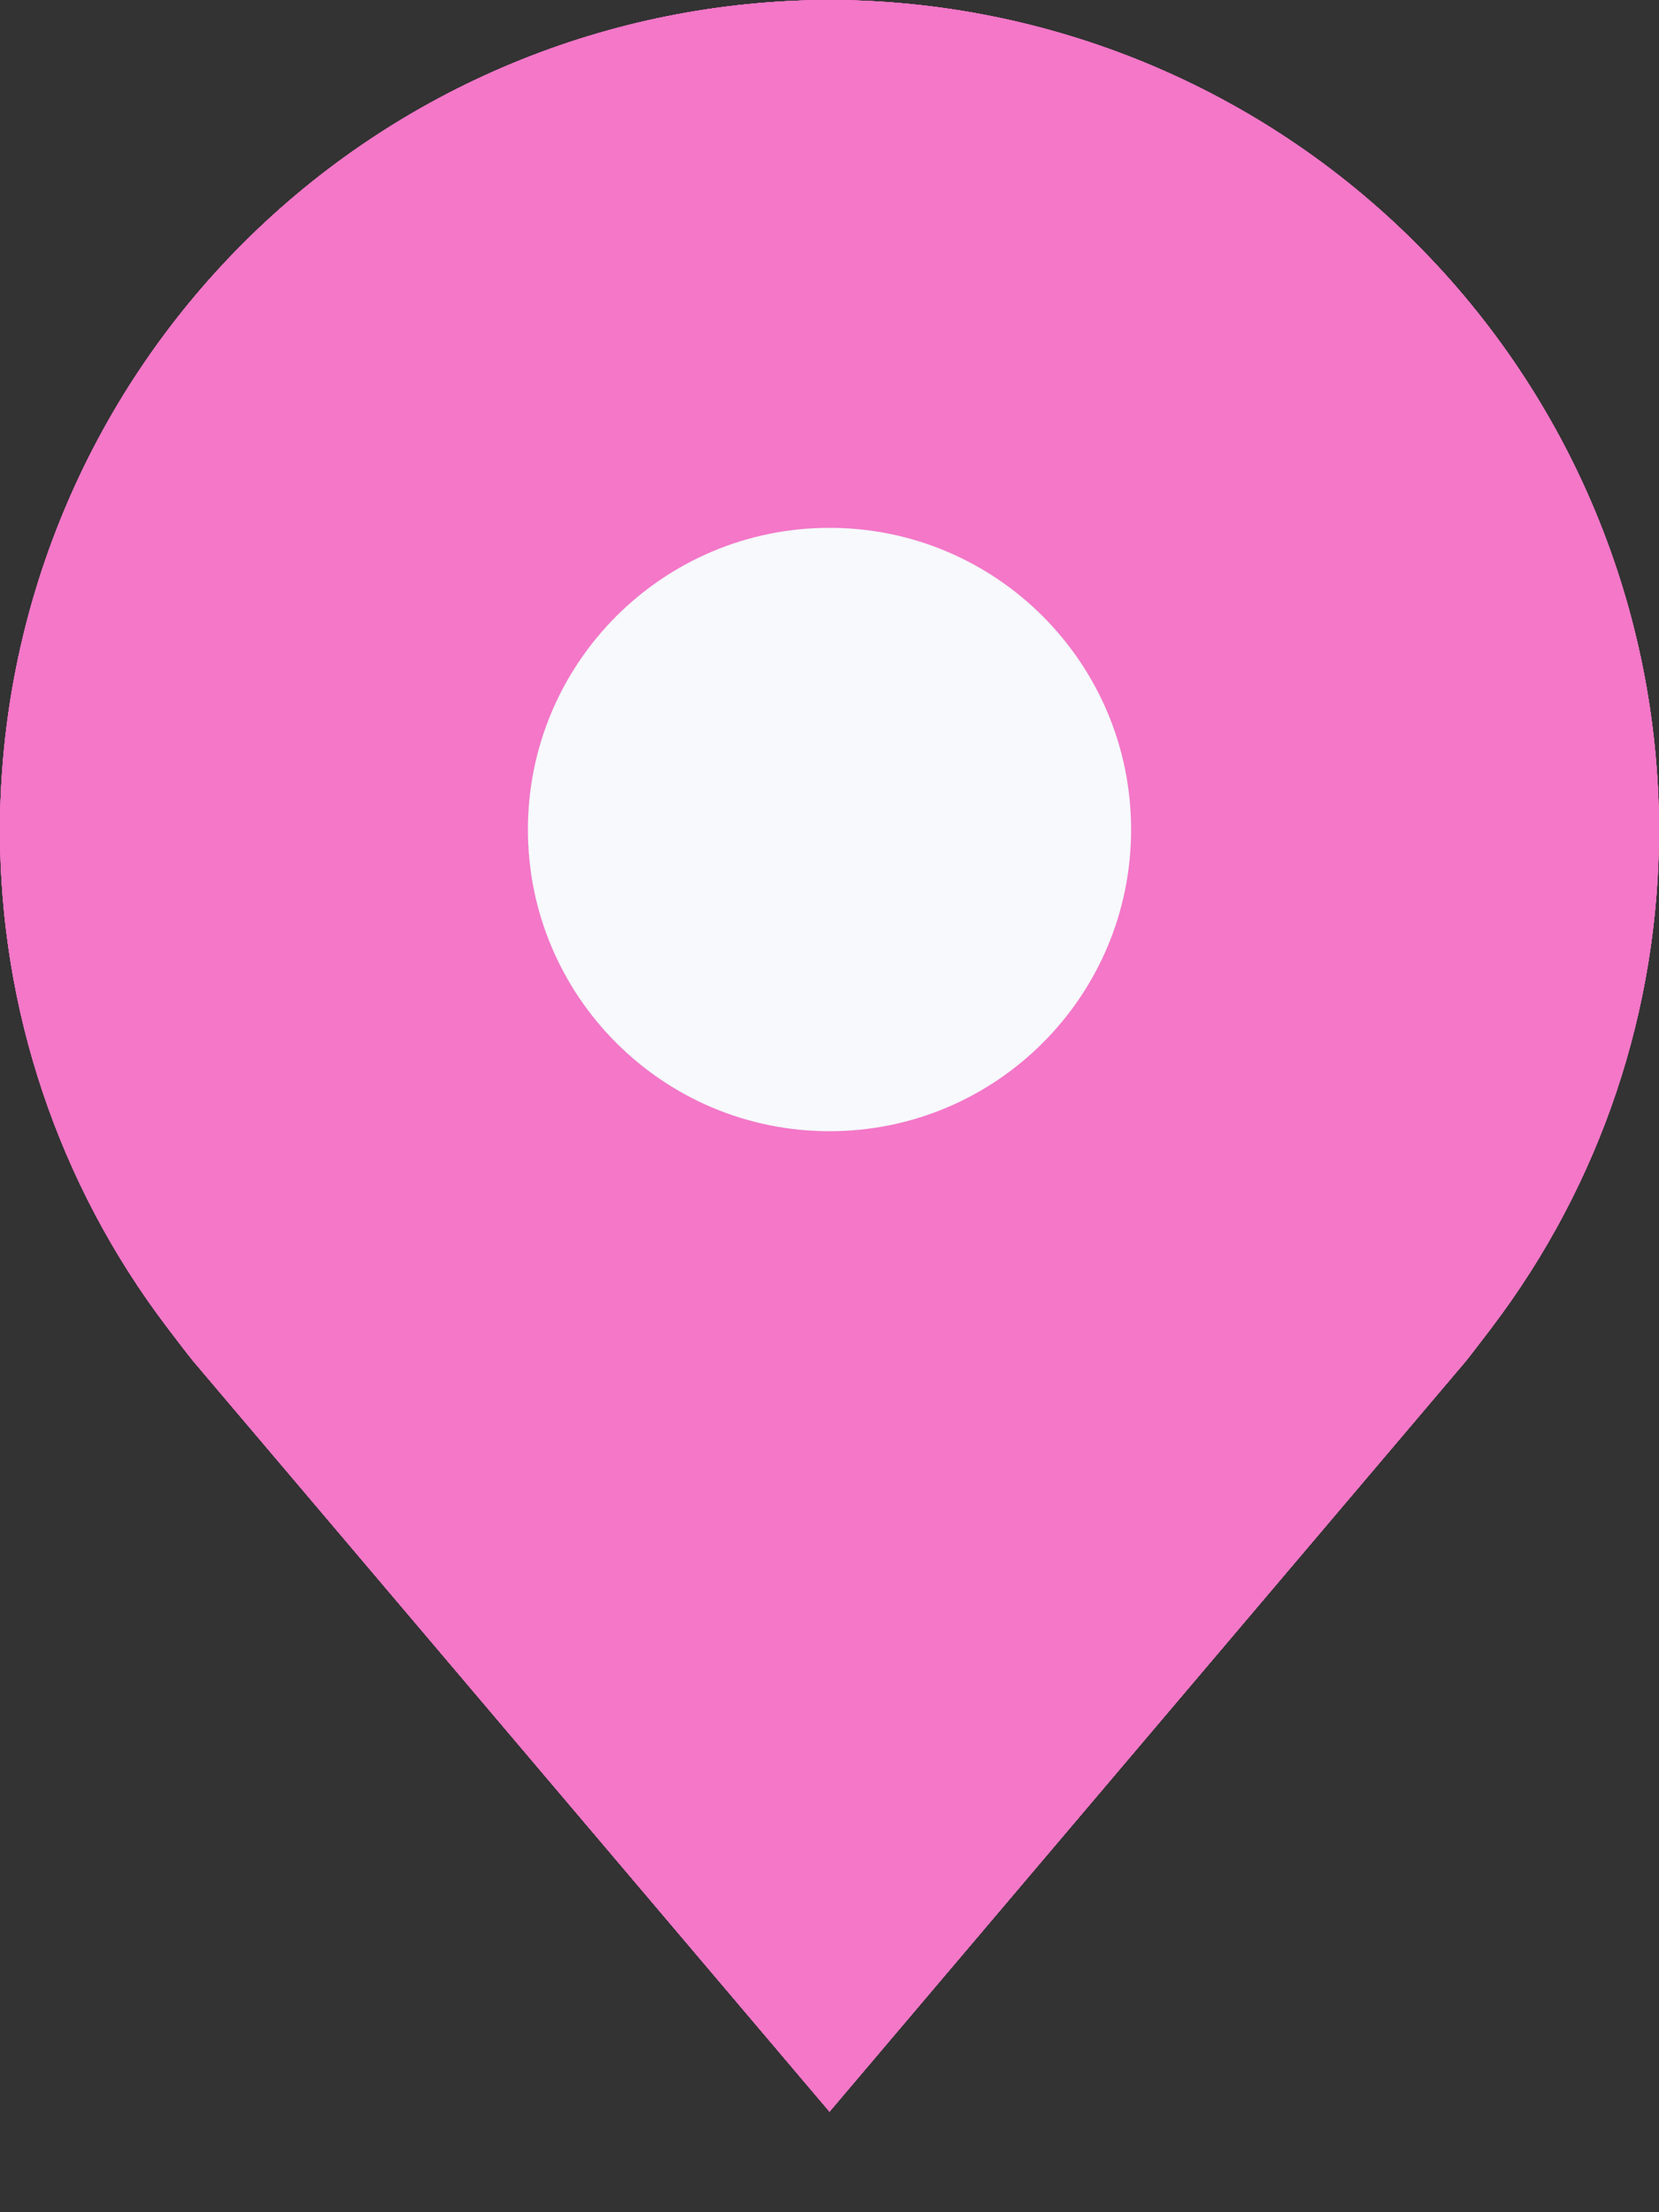 <?xml version="1.0" encoding="UTF-8"?> <svg xmlns="http://www.w3.org/2000/svg" width="15" height="20" viewBox="0 0 15 20" fill="none"><rect x="0" y="0" width="15" height="20" fill="#333333" stroke="none"/> <path d="M7.5 0C5.512 0.002 3.605 0.793 2.199 2.199C0.793 3.605 0.002 5.512 7.97923e-06 7.5C-0.002 9.125 0.528 10.706 1.511 12C1.511 12 1.715 12.269 1.749 12.308L7.5 19.091L13.254 12.305C13.284 12.269 13.489 12 13.489 12L13.49 11.998C14.472 10.704 15.002 9.124 15 7.5C14.998 5.512 14.207 3.605 12.801 2.199C11.395 0.793 9.488 0.002 7.5 0ZM7.5 10.227C6.961 10.227 6.433 10.067 5.985 9.768C5.536 9.468 5.187 9.042 4.98 8.544C4.774 8.045 4.72 7.497 4.825 6.968C4.93 6.439 5.19 5.953 5.572 5.572C5.953 5.19 6.439 4.93 6.968 4.825C7.497 4.72 8.045 4.774 8.544 4.98C9.042 5.187 9.468 5.536 9.768 5.985C10.067 6.433 10.227 6.961 10.227 7.5C10.226 8.223 9.939 8.916 9.427 9.427C8.916 9.939 8.223 10.226 7.5 10.227Z" fill="#F477C8"></path> <path fill-rule="evenodd" clip-rule="evenodd" d="M7.5 0C5.512 0.002 3.605 0.793 2.199 2.199C0.793 3.605 0.002 5.512 7.97923e-06 7.5C-0.002 9.125 0.528 10.706 1.511 12C1.511 12 1.715 12.269 1.749 12.308L7.5 19.091L13.254 12.305C13.284 12.269 13.489 12 13.489 12L13.49 11.998C14.472 10.704 15.002 9.124 15 7.5C14.998 5.512 14.207 3.605 12.801 2.199C11.395 0.793 9.488 0.002 7.5 0ZM5.985 9.768C6.433 10.067 6.961 10.227 7.5 10.227C8.223 10.226 8.916 9.939 9.427 9.427C9.939 8.916 10.226 8.223 10.227 7.5C10.227 6.961 10.067 6.433 9.768 5.985C9.468 5.536 9.042 5.187 8.544 4.98C8.045 4.774 7.497 4.72 6.968 4.825C6.439 4.93 5.953 5.19 5.572 5.572C5.19 5.953 4.93 6.439 4.825 6.968C4.72 7.497 4.774 8.045 4.98 8.544C5.187 9.042 5.536 9.468 5.985 9.768Z" fill="#F477C8"></path> <path fill-rule="evenodd" clip-rule="evenodd" d="M7.5 0C5.512 0.002 3.605 0.793 2.199 2.199C0.793 3.605 0.002 5.512 7.97923e-06 7.5C-0.002 9.125 0.528 10.706 1.511 12C1.511 12 1.715 12.269 1.749 12.308L7.5 19.091L13.254 12.305C13.284 12.269 13.489 12 13.489 12L13.49 11.998C14.472 10.704 15.002 9.124 15 7.5C14.998 5.512 14.207 3.605 12.801 2.199C11.395 0.793 9.488 0.002 7.5 0ZM5.985 9.768C6.433 10.067 6.961 10.227 7.5 10.227C8.223 10.226 8.916 9.939 9.427 9.427C9.939 8.916 10.226 8.223 10.227 7.5C10.227 6.961 10.067 6.433 9.768 5.985C9.468 5.536 9.042 5.187 8.544 4.98C8.045 4.774 7.497 4.72 6.968 4.825C6.439 4.93 5.953 5.19 5.572 5.572C5.19 5.953 4.93 6.439 4.825 6.968C4.72 7.497 4.774 8.045 4.98 8.544C5.187 9.042 5.536 9.468 5.985 9.768Z" fill="#F477C8"></path> <path fill-rule="evenodd" clip-rule="evenodd" d="M7.5 0C5.512 0.002 3.605 0.793 2.199 2.199C0.793 3.605 0.002 5.512 7.97923e-06 7.5C-0.002 9.125 0.528 10.706 1.511 12C1.511 12 1.715 12.269 1.749 12.308L7.5 19.091L13.254 12.305C13.284 12.269 13.489 12 13.489 12L13.49 11.998C14.472 10.704 15.002 9.124 15 7.5C14.998 5.512 14.207 3.605 12.801 2.199C11.395 0.793 9.488 0.002 7.5 0ZM5.985 9.768C6.433 10.067 6.961 10.227 7.5 10.227C8.223 10.226 8.916 9.939 9.427 9.427C9.939 8.916 10.226 8.223 10.227 7.5C10.227 6.961 10.067 6.433 9.768 5.985C9.468 5.536 9.042 5.187 8.544 4.98C8.045 4.774 7.497 4.72 6.968 4.825C6.439 4.93 5.953 5.19 5.572 5.572C5.19 5.953 4.93 6.439 4.825 6.968C4.72 7.497 4.774 8.045 4.98 8.544C5.187 9.042 5.536 9.468 5.985 9.768Z" fill="#F477C8"></path> <path fill-rule="evenodd" clip-rule="evenodd" d="M7.5 0C5.512 0.002 3.605 0.793 2.199 2.199C0.793 3.605 0.002 5.512 7.97923e-06 7.5C-0.002 9.125 0.528 10.706 1.511 12C1.511 12 1.715 12.269 1.749 12.308L7.5 19.091L13.254 12.305C13.284 12.269 13.489 12 13.489 12L13.49 11.998C14.472 10.704 15.002 9.124 15 7.5C14.998 5.512 14.207 3.605 12.801 2.199C11.395 0.793 9.488 0.002 7.5 0ZM5.985 9.768C6.433 10.067 6.961 10.227 7.5 10.227C8.223 10.226 8.916 9.939 9.427 9.427C9.939 8.916 10.226 8.223 10.227 7.5C10.227 6.961 10.067 6.433 9.768 5.985C9.468 5.536 9.042 5.187 8.544 4.98C8.045 4.774 7.497 4.72 6.968 4.825C6.439 4.93 5.953 5.19 5.572 5.572C5.19 5.953 4.93 6.439 4.825 6.968C4.72 7.497 4.774 8.045 4.98 8.544C5.187 9.042 5.536 9.468 5.985 9.768Z" fill="#F477C8"></path> <path d="M7.5 10.227C9.006 10.227 10.227 9.006 10.227 7.5C10.227 5.994 9.006 4.772 7.5 4.772C5.994 4.772 4.773 5.994 4.773 7.5C4.773 9.006 5.994 10.227 7.5 10.227Z" fill="#F7F9FC"></path> </svg> 